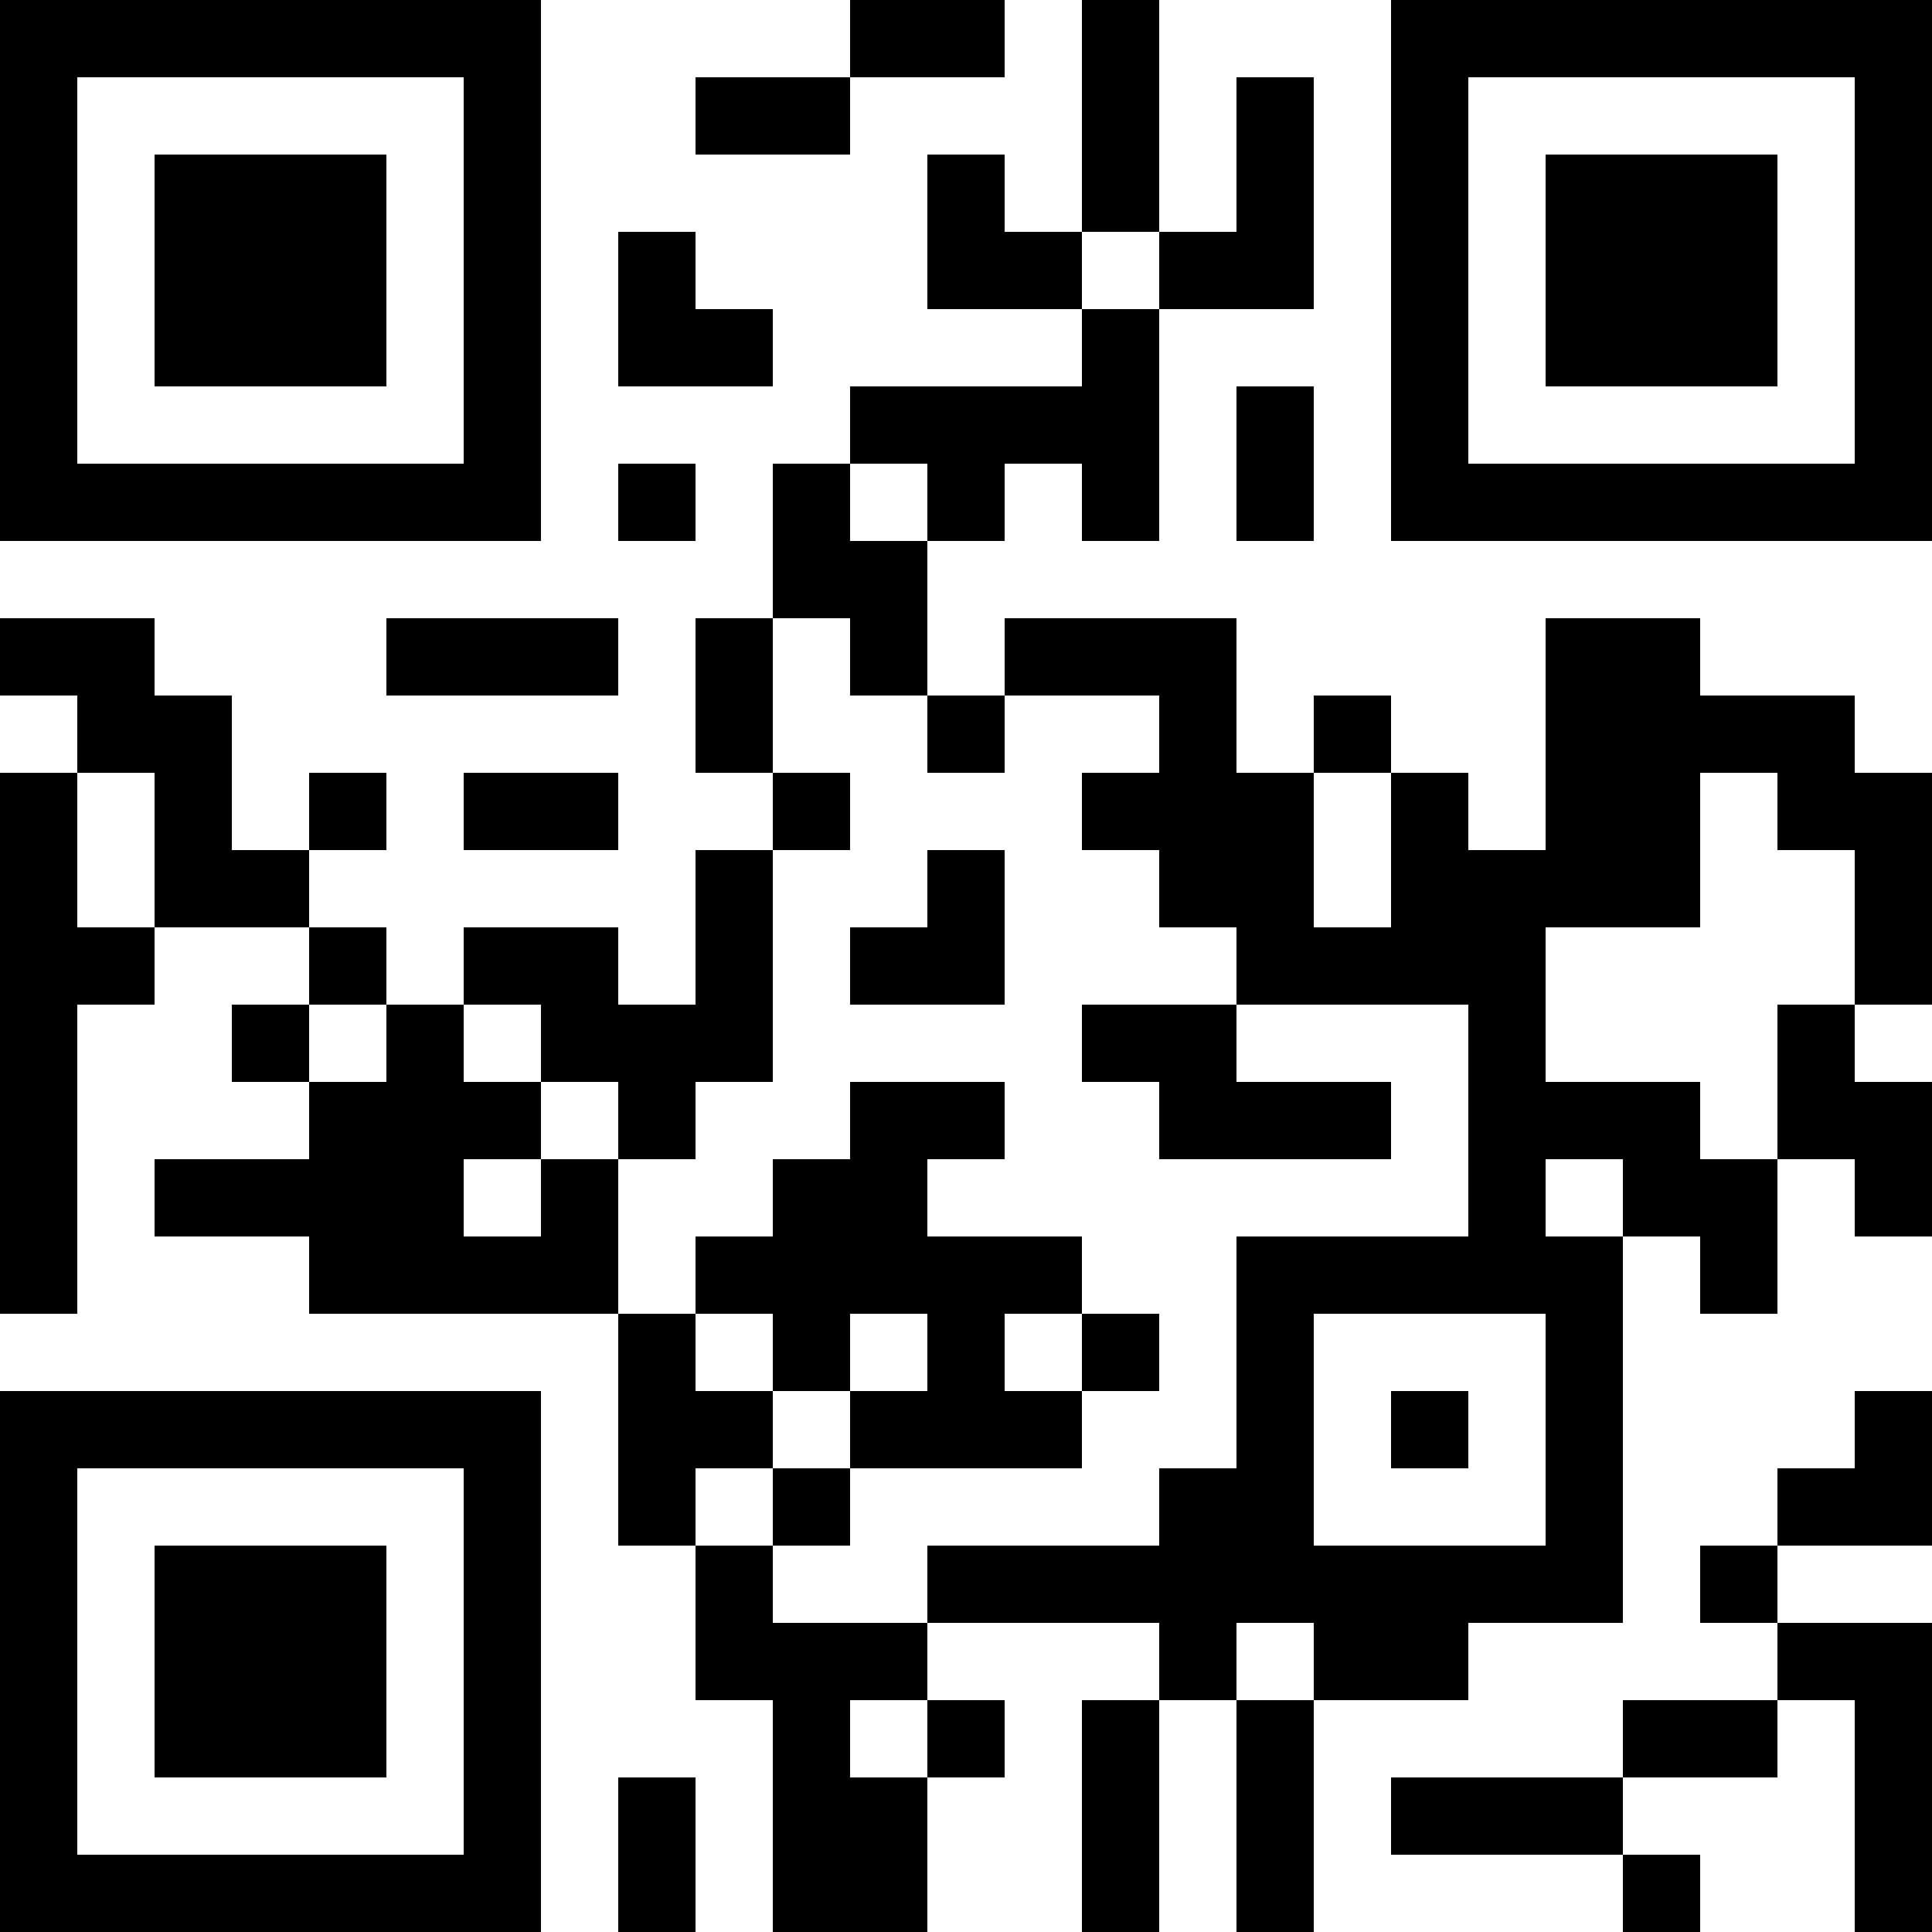 <?xml version="1.0" encoding="UTF-8"?>
<svg xmlns="http://www.w3.org/2000/svg" version="1.1" width="1000" height="1000" viewBox="0 0 1000 1000"><rect x="0" y="0" width="1000" height="1000" fill="#ffffff"/><g transform="scale(40)"><g transform="translate(0,0)"><path fill-rule="evenodd" d="M11 0L11 1L9 1L9 2L11 2L11 1L13 1L13 0ZM14 0L14 3L13 3L13 2L12 2L12 4L14 4L14 5L11 5L11 6L10 6L10 8L9 8L9 10L10 10L10 11L9 11L9 13L8 13L8 12L6 12L6 13L5 13L5 12L4 12L4 11L5 11L5 10L4 10L4 11L3 11L3 9L2 9L2 8L0 8L0 9L1 9L1 10L0 10L0 17L1 17L1 13L2 13L2 12L4 12L4 13L3 13L3 14L4 14L4 15L2 15L2 16L4 16L4 17L8 17L8 20L9 20L9 22L10 22L10 25L12 25L12 23L13 23L13 22L12 22L12 21L15 21L15 22L14 22L14 25L15 25L15 22L16 22L16 25L17 25L17 22L19 22L19 21L21 21L21 16L22 16L22 17L23 17L23 15L24 15L24 16L25 16L25 14L24 14L24 13L25 13L25 10L24 10L24 9L22 9L22 8L20 8L20 11L19 11L19 10L18 10L18 9L17 9L17 10L16 10L16 8L13 8L13 9L12 9L12 7L13 7L13 6L14 6L14 7L15 7L15 4L17 4L17 1L16 1L16 3L15 3L15 0ZM8 3L8 5L10 5L10 4L9 4L9 3ZM14 3L14 4L15 4L15 3ZM16 5L16 7L17 7L17 5ZM8 6L8 7L9 7L9 6ZM11 6L11 7L12 7L12 6ZM5 8L5 9L8 9L8 8ZM10 8L10 10L11 10L11 11L10 11L10 14L9 14L9 15L8 15L8 14L7 14L7 13L6 13L6 14L7 14L7 15L6 15L6 16L7 16L7 15L8 15L8 17L9 17L9 18L10 18L10 19L9 19L9 20L10 20L10 21L12 21L12 20L15 20L15 19L16 19L16 16L19 16L19 13L16 13L16 12L15 12L15 11L14 11L14 10L15 10L15 9L13 9L13 10L12 10L12 9L11 9L11 8ZM1 10L1 12L2 12L2 10ZM6 10L6 11L8 11L8 10ZM17 10L17 12L18 12L18 10ZM22 10L22 12L20 12L20 14L22 14L22 15L23 15L23 13L24 13L24 11L23 11L23 10ZM12 11L12 12L11 12L11 13L13 13L13 11ZM4 13L4 14L5 14L5 13ZM14 13L14 14L15 14L15 15L18 15L18 14L16 14L16 13ZM11 14L11 15L10 15L10 16L9 16L9 17L10 17L10 18L11 18L11 19L10 19L10 20L11 20L11 19L14 19L14 18L15 18L15 17L14 17L14 16L12 16L12 15L13 15L13 14ZM20 15L20 16L21 16L21 15ZM11 17L11 18L12 18L12 17ZM13 17L13 18L14 18L14 17ZM17 17L17 20L20 20L20 17ZM18 18L18 19L19 19L19 18ZM24 18L24 19L23 19L23 20L22 20L22 21L23 21L23 22L21 22L21 23L18 23L18 24L21 24L21 25L22 25L22 24L21 24L21 23L23 23L23 22L24 22L24 25L25 25L25 21L23 21L23 20L25 20L25 18ZM16 21L16 22L17 22L17 21ZM11 22L11 23L12 23L12 22ZM8 23L8 25L9 25L9 23ZM0 0L0 7L7 7L7 0ZM1 1L1 6L6 6L6 1ZM2 2L2 5L5 5L5 2ZM18 0L18 7L25 7L25 0ZM19 1L19 6L24 6L24 1ZM20 2L20 5L23 5L23 2ZM0 18L0 25L7 25L7 18ZM1 19L1 24L6 24L6 19ZM2 20L2 23L5 23L5 20Z" fill="#000000"/></g></g></svg>
